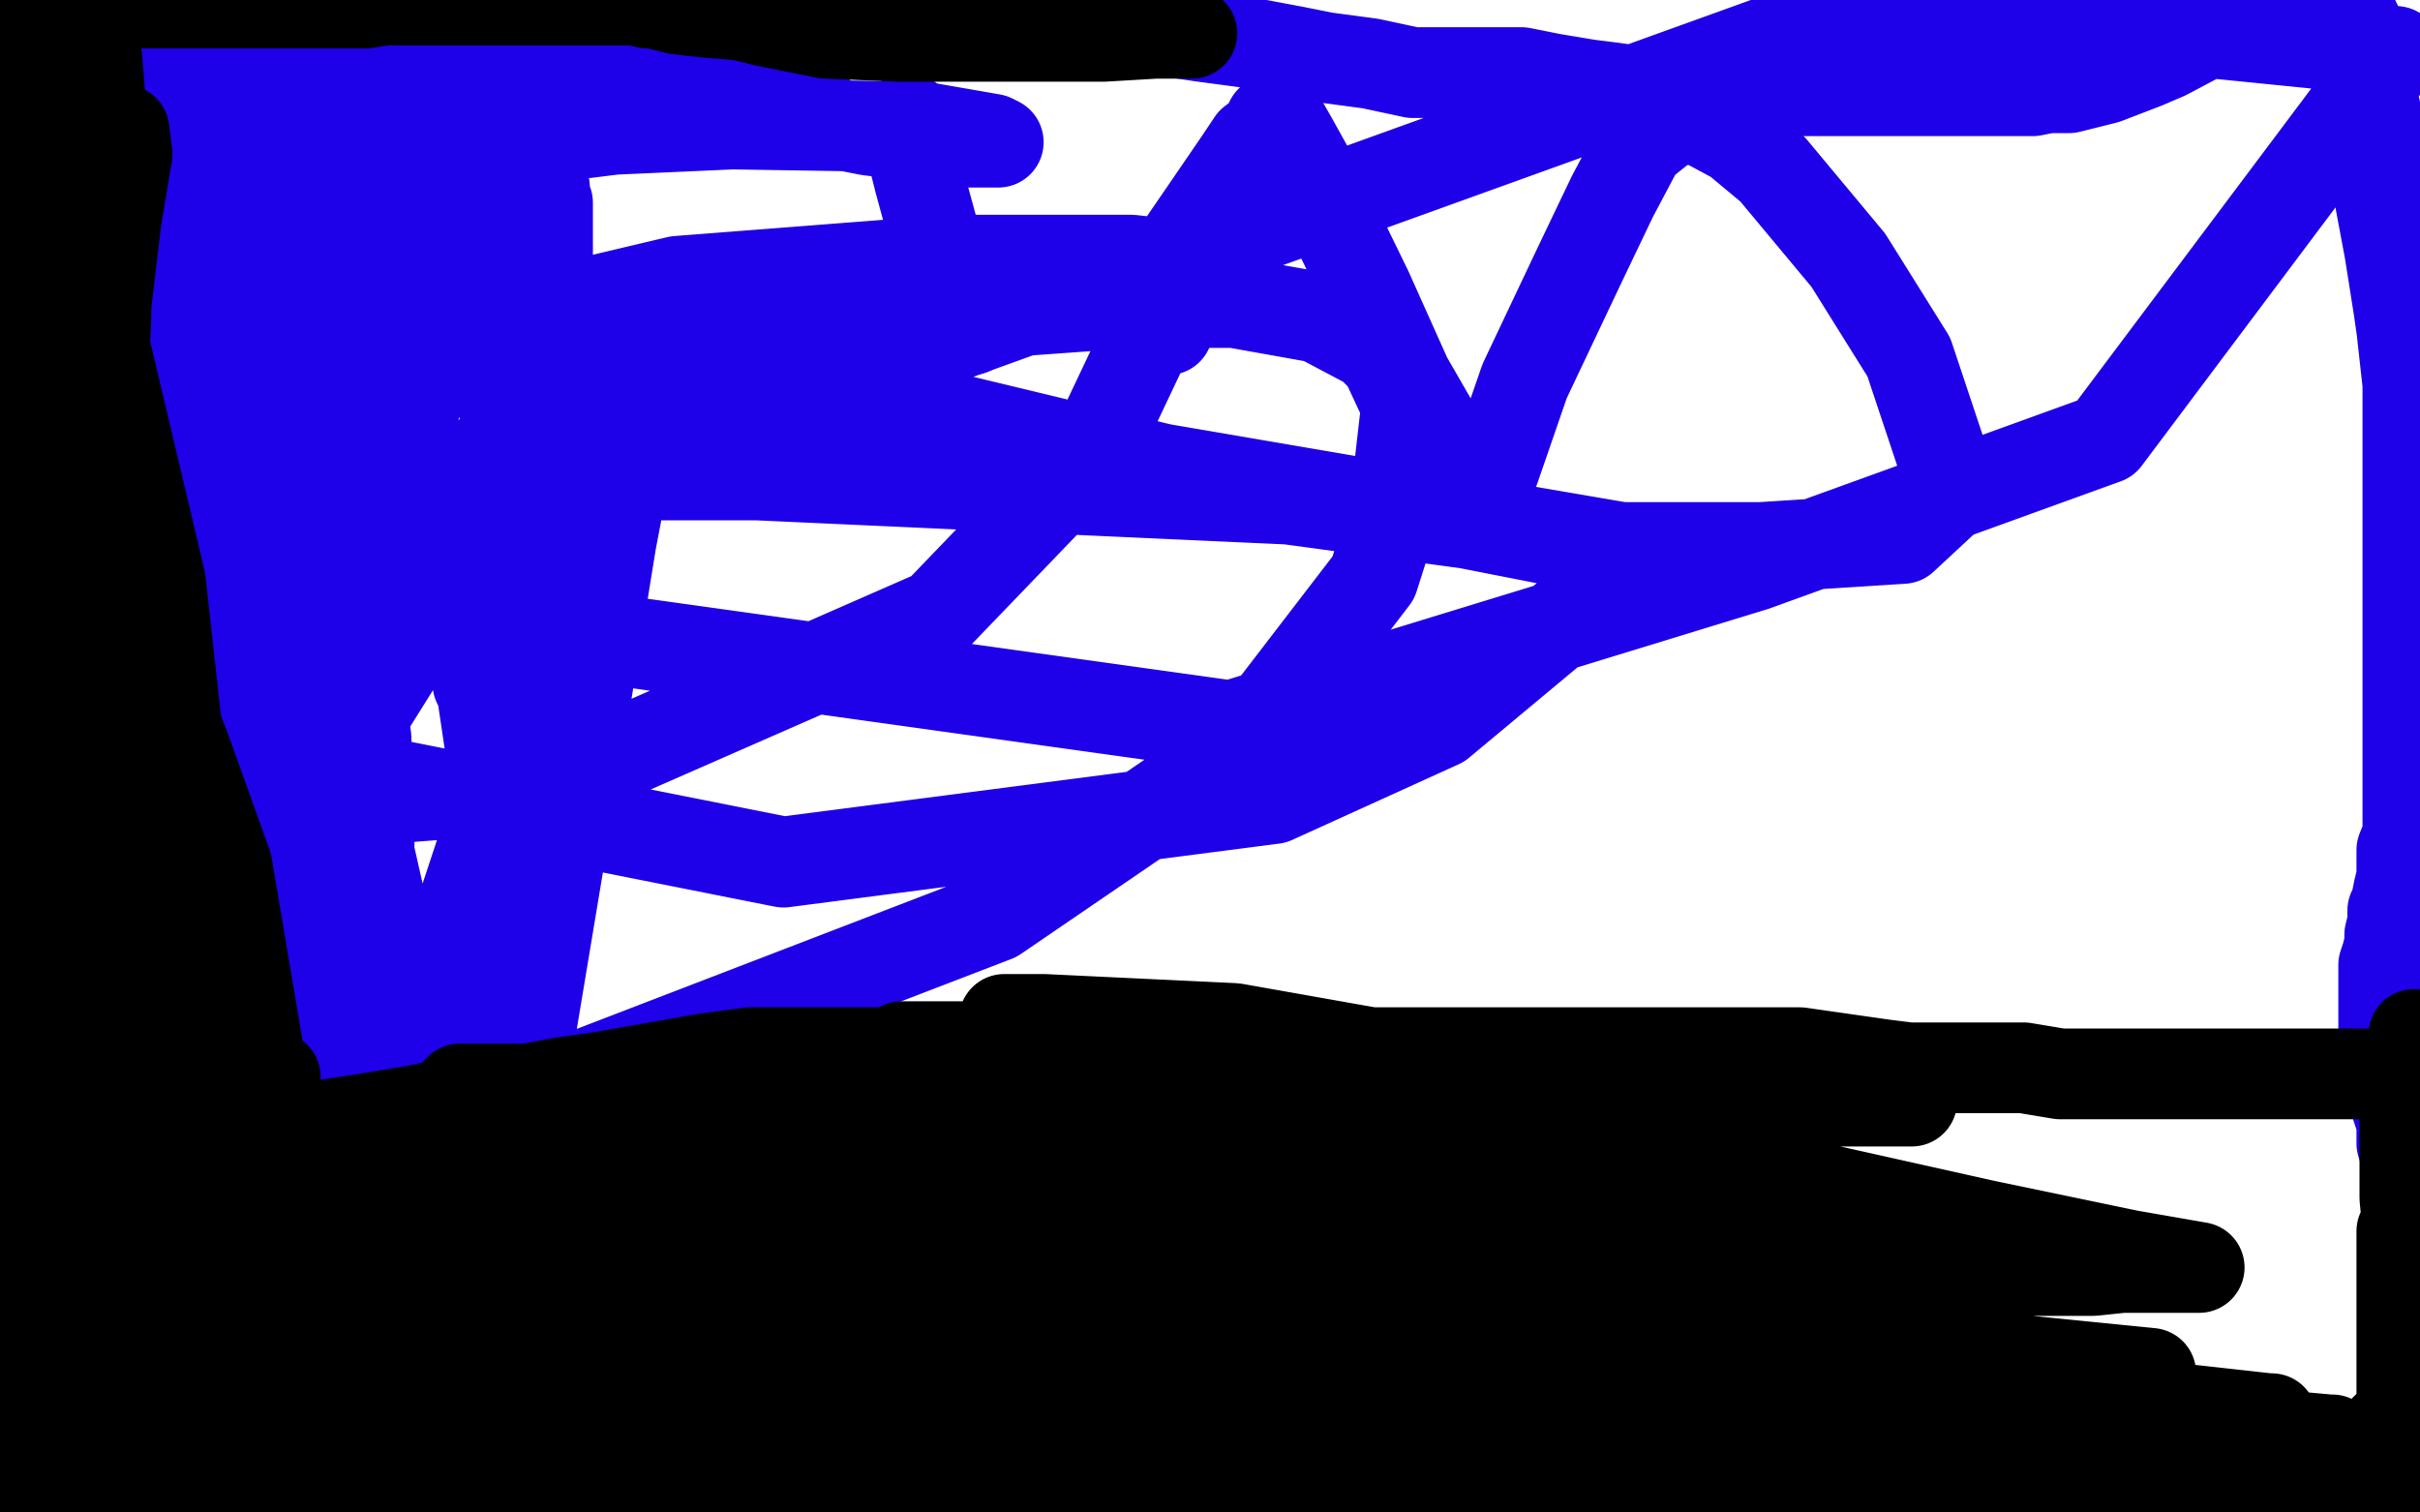 <?xml version="1.0" standalone="no"?>
<!DOCTYPE svg PUBLIC "-//W3C//DTD SVG 1.1//EN"
"http://www.w3.org/Graphics/SVG/1.1/DTD/svg11.dtd">

<svg width="800" height="500" version="1.1" xmlns="http://www.w3.org/2000/svg" xmlns:xlink="http://www.w3.org/1999/xlink" style="stroke-antialiasing: false"><desc>This SVG has been created on https://colorillo.com/</desc><rect x='0' y='0' width='800' height='500' style='fill: rgb(255,255,255); stroke-width:0' /><polyline points="25,38 26,38 26,38 26,39 26,39 29,43 29,43 29,52 30,61 30,67 30,78 30,84 30,86 30,87 30,86 30,84 30,81" style="fill: none; stroke: #1e00e9; stroke-width: 30; stroke-linejoin: round; stroke-linecap: round; stroke-antialiasing: false; stroke-antialias: 0; opacity: 1.0"/>
<polyline points="73,30 75,32 75,32 77,33 77,33 78,37 78,37 78,41 78,41 78,43 78,43 75,52 75,52 72,62 71,69 70,72 70,77 72,80 72,83 74,86 75,89 76,89" style="fill: none; stroke: #1e00e9; stroke-width: 30; stroke-linejoin: round; stroke-linecap: round; stroke-antialiasing: false; stroke-antialias: 0; opacity: 1.0"/>
<polyline points="44,55 44,56 44,56 46,57 46,57 48,58 48,58 53,61 53,61 56,62 56,62 64,62 64,62 70,62 70,62 71,62 73,61 74,61 76,60" style="fill: none; stroke: #1e00e9; stroke-width: 30; stroke-linejoin: round; stroke-linecap: round; stroke-antialiasing: false; stroke-antialias: 0; opacity: 1.0"/>
<polyline points="159,40 159,42 159,42 159,44 159,44 159,48 159,48 159,54 159,54 158,59 158,59 158,64 158,64 157,68 157,68 157,78 157,85 157,87 157,88" style="fill: none; stroke: #1e00e9; stroke-width: 30; stroke-linejoin: round; stroke-linecap: round; stroke-antialiasing: false; stroke-antialias: 0; opacity: 1.0"/>
<polyline points="163,10 164,11 164,11 164,12 164,12 165,12 165,12 165,13 165,13 166,14 166,14" style="fill: none; stroke: #1e00e9; stroke-width: 30; stroke-linejoin: round; stroke-linecap: round; stroke-antialiasing: false; stroke-antialias: 0; opacity: 1.0"/>
<polyline points="300,39 300,41 300,41 300,44 300,44 302,52 302,52 304,60 304,60 310,82 310,82 318,103 318,103 319,106 319,106 320,108 320,109 321,109" style="fill: none; stroke: #1e00e9; stroke-width: 30; stroke-linejoin: round; stroke-linecap: round; stroke-antialiasing: false; stroke-antialias: 0; opacity: 1.0"/>
<polyline points="420,40 420,41 420,41 418,44 418,44 414,47 414,47 410,53 410,53 397,72 397,72 386,88 386,88 383,97 383,97 382,106 383,109 384,109 385,109 386,109 387,107 390,103 400,85 409,63 418,45 421,40 422,39 422,38 423,39 427,46 432,55 452,96 465,125 480,151 487,164 488,165 489,165 491,162 494,155 504,126 522,88 533,65 542,48 552,40 554,40 561,39 574,46 586,56 611,86 631,118 643,154 643,165 629,178 582,181 536,181 384,155 218,115 97,92 106,198 407,240 580,187 696,145 792,17 623,0 24,216 98,253 259,285 421,264 476,239 536,189 536,183 485,173 426,165 250,157 50,157 4,265 48,270 180,260 310,203 361,150 388,93 388,87 383,87 374,86 314,86 224,93 186,102 90,121 13,148 71,350 173,363 329,303 411,247 454,191 461,169 465,134 458,119 453,114 436,105 408,100 375,100 292,106 195,134 98,182 65,204 0,354 32,337 52,320 108,256 160,173 172,144 181,89 181,67 176,69 157,96 144,122 88,216 35,324 4,412 6,397 10,356 10,207 10,75 12,54 16,44 17,45 17,52 17,66 17,119 17,159 17,278 17,395 17,465 17,476 18,484 19,484 19,469 19,456 19,380 19,235 19,102 15,71 15,65 14,85 14,156 7,257 3,307 3,423 3,486 7,496 15,456 22,419 49,288 71,132 77,61 85,25 85,24 85,28 85,36 81,59 63,145 55,190 26,313 314,499 214,476 169,468 69,464 43,493 247,497 236,494 204,485 149,475 100,475 76,475 49,475 44,475 46,476 50,476 72,479 103,479 129,479 168,479 192,479 196,479 197,479 195,479 184,478 172,477 123,468 53,459 9,457 33,454 76,434 107,419 113,416 117,413 111,413 105,413 87,413 40,413 19,447 75,438 108,432 112,432 105,432 95,433 78,436 46,444 10,451 4,478 26,487 34,490 47,491 49,491 48,491 46,491 42,491 37,491 22,492 6,492 10,492 15,492 29,492 43,492 51,490 55,490 61,489 67,487 71,486 82,485 94,485 100,485 117,485 134,489 150,492 158,493 173,496 187,499 265,497 269,495 274,491 280,486 287,481 289,478 295,475 301,472 306,472 314,471 325,471 336,471 344,473 358,477 369,482 372,484 381,487 389,489 391,489 392,490 393,490 391,490 385,489 335,492 374,492 400,492 441,492 468,492 479,492 495,492 499,492 494,492 487,492 474,492 449,493 436,495 399,495 369,495 359,495 340,495 329,495 325,495 330,495 343,495 385,495 414,495 515,498 690,499 667,498 633,498 674,499 677,498 680,497 696,495 721,495 736,495 753,496 764,499 765,499 766,499 768,499 774,499 777,499 787,497 793,496 795,494 795,493 795,491 795,490 795,486 795,483 795,478 795,473 795,470 795,464 795,455 795,450 796,442 797,437 797,432 797,431 797,427 797,425 797,422 797,419 797,416 797,414 797,409 797,404 797,401 797,399 797,397 797,396 797,395 796,391 796,387 795,382 795,381 794,378 794,374 794,371 792,365 791,360 791,357 790,352 789,346 788,342 788,340 788,336 788,333 788,332 788,330 788,329 788,328 788,327 788,324 788,321 788,319 789,316 790,312 790,311 790,309 791,305 791,301 792,299 793,294 794,290 794,287 794,281 796,276 796,271 796,267 796,263 796,260 796,259 796,256 796,253 796,252 796,248 796,245 796,241 796,237 796,232 796,225 796,222 796,211 796,199 796,194 796,179 796,164 796,151 796,142 796,127 794,109 793,102 790,83 787,67 787,56 787,44 784,31 782,21 781,17 780,10 777,4 777,2 751,2 733,9 716,18 709,21 696,26 684,29 677,29 672,30 665,30 653,30 643,30 624,30 604,30 596,30 575,30 556,30 540,30 533,29 525,28 519,27 513,26 503,24 490,24 472,24 467,24 453,21 438,19 428,17 412,14 397,12 377,9 363,6 347,3 331,2 324,2 309,2 293,2 282,2 268,2 252,5 240,7 232,9 218,11 200,15 193,16 179,19 162,21 140,24 129,26 109,29 94,30 85,30 74,30 63,29 58,29 49,28 30,24 18,22 0,19 121,3 156,8 180,11 185,12 191,12 186,12 180,12 159,12 122,12 100,12 32,12 1,11 11,17 12,42 15,58 15,60 16,62 16,56 13,37 10,25 7,46 14,88 18,106 26,123 32,131 33,131 34,130 36,123 42,100 44,86 51,57 55,46 55,44 55,45 55,50 55,55 55,75 53,100 52,112 52,127 54,131 54,132 55,132 56,131 62,117 65,109 79,76 89,24 95,7 96,6 97,6 99,8 103,17 112,38 124,67 128,76 135,88 136,90 135,90 132,90 127,89 117,87 105,85 102,85 96,81 94,80 94,78 96,74 111,63 136,52 175,44 242,41 305,42 328,46 330,47 327,47 318,47 287,43 226,31 137,19 91,19 64,23 57,24 53,26 56,26 65,26 76,24 117,19 188,17 247,23 258,25 266,28 265,29 262,29 254,31 232,33 189,40 169,41 126,41 102,41 96,41 93,41 95,41 100,41 111,41 141,41 181,41 195,41 218,41 221,41 217,41 209,42 185,45 154,51 126,56 120,57 111,61 111,62 111,63 112,65 115,66 125,67 138,67 161,65 178,62 180,62 179,62 165,70 158,75 138,97 120,127 116,139 115,149 116,153 117,154 119,153 123,150 131,136 137,111 139,99 140,92 138,99 131,117 118,144 112,156 102,182 97,197 96,200 95,201 96,198 98,179 98,145 98,133 95,115 95,114 94,115 93,122 92,135 90,148 83,182 77,212 76,221 73,235 71,239 71,240 72,228 74,221 77,184 79,113 83,77 86,60 88,58 88,60 88,67 88,83 88,148 86,182 65,275 50,357 45,394 38,433 36,448 36,449 36,448 37,442 41,426 43,413 52,352 71,257 79,209 91,163 96,155 99,153 101,156 101,163 102,177 102,192 95,253 76,347 69,394 61,439 59,451 58,453 58,449 59,444 62,417 75,349 79,289 79,204 81,179 84,174 85,174 87,178 88,204 88,266 88,361 87,418 82,477 82,498 90,489 95,475 118,407 141,336 177,227 198,179 202,168 207,152 207,147 207,150 206,158 202,179 190,253 175,343 168,375 156,446 153,469 152,472 152,475 152,472 151,465 149,450 146,399 139,357 113,242 103,181 102,174 102,173 106,187 114,230 118,297 118,329 125,397 128,432 131,443 131,444 131,437 132,429 133,415 133,368 116,260 109,222 103,187 100,175 100,177 100,185 100,203 100,261 100,293 100,380 100,445 103,465 103,468 103,465 104,459 105,449 107,412 107,391 107,296 106,225 106,213 112,200 114,197 116,206 121,244 122,274 122,363 122,445 122,469 124,494 125,496 127,487 137,459 143,434 167,325 173,207 173,156 170,122 168,111 168,112 167,121 167,133 167,184 167,279 167,335 167,417 167,465 167,478 167,479 167,478 168,464 168,427 168,378 167,280 160,233 159,226 158,226" style="fill: none; stroke: #1e00e9; stroke-width: 30; stroke-linejoin: round; stroke-linecap: round; stroke-antialiasing: false; stroke-antialias: 0; opacity: 1.0"/>
<polyline points="394,11 392,11 392,11 388,11 388,11 382,11 382,11 365,12 365,12 339,12 339,12 311,12 311,12 297,12 297,12 273,11 253,7 245,5 233,4 224,3 216,1 214,1 210,0 205,0 202,0 196,0 189,0 183,0 169,0 156,0 150,0 141,0 134,0 129,0 127,0 121,1 113,1 108,1 100,1 92,1 86,1 83,1 75,1 26,1 24,2 18,4 14,6 13,6 12,7 12,8 11,8 11,9 10,9 10,10 10,11 10,12 9,12 9,14 9,16 9,23 9,32 8,42 6,60 2,81 1,264 9,225 33,118 40,59 40,48 41,44 41,43 42,51 37,81 33,105 20,178 18,247 18,273 18,277 18,278 21,261 30,207 35,105 35,56 32,19 32,38 32,117 44,214 49,248 58,297 61,306 61,307 61,303 61,297 61,279 61,264 53,192 25,74 21,43 21,42 21,43 22,63 28,92 43,189 64,312 72,347 83,399 87,405 87,406 87,404 87,394 87,383 87,357 75,286 61,247 43,202 43,207 43,217 43,263 43,309 43,393 43,443 43,452 43,453 43,446 43,439 43,402 34,305 17,233 7,196 7,195 8,195 8,197 11,216 15,237 15,287 15,365 15,418 15,436 15,447 15,449 15,447 15,439 15,430 15,415 4,338 0,445 5,421 7,408 12,396 13,393 14,393 14,398 18,409 21,430 22,445 23,454 23,465 23,469 23,471 23,470 22,469 21,472 18,481 15,487 12,496 10,498 10,495 10,489 10,467 10,457 10,448 10,444 9,444 9,445 8,454 5,462 3,479 2,489 2,492 5,492 10,492 30,494 42,496 187,499 184,498 179,497 126,497 96,497 73,493 62,492 55,490 57,489 63,489 73,489 93,489 145,489 202,489 215,489 230,489 229,489 222,489 202,489 181,488 132,488 96,488 87,488 78,488 80,488 83,487 104,487 130,487 212,487 298,487 328,487 372,486 381,484 381,483 378,483 372,483 345,483 285,479 262,478 188,466 145,458 139,458 145,459 156,463 191,470 279,487 378,497 419,497 484,497 508,493 509,492 508,492 503,492 497,491 485,490 448,486 373,481 334,479 246,471 196,471 190,471 194,471 207,474 222,476 260,483 353,496 316,489 254,477 246,474 248,473 260,473 304,473 332,474 412,479 491,492 297,494 289,491 292,491 297,490 335,488 395,480 445,473 525,458 588,447 599,446 605,444 604,444 588,445 568,446 497,447 407,447 326,447 311,447 300,447 302,448 316,450 333,453 410,467 508,473 576,473 660,473 686,473 687,473 684,473 679,473 664,474 652,474 597,476 510,476 461,476 412,476 404,476 406,476 415,476 462,484 499,490 515,497 516,497 520,495 528,492 550,491 561,491 593,491 623,491 631,491 635,491 633,491 628,491 618,491 600,491 571,491 559,491 533,491 517,491 515,491 519,491 525,491 539,491 581,491 657,491 684,491 727,486 735,482 733,482 729,482 725,482 716,482 686,482 673,482 639,479 624,479 626,480 640,487 654,493 756,499 736,496 726,494 705,489 691,484 688,483 697,483 705,483 729,483 758,483 768,483 780,483 781,483 780,483 777,483 773,483 760,484 749,486 736,488 733,489 733,490 738,491 748,494 768,493 743,493 735,493 732,492 737,491 759,491 773,491 789,491 745,491 726,491 723,490 726,489 736,487 746,485 765,482 779,480 775,481 774,481 776,481 780,479 784,477 793,468 799,456 798,420 795,410 794,407 794,409 794,417 794,426 794,439 794,459 794,473 795,474 795,475 795,474 796,470 799,451 799,437 799,400 796,377 796,372 795,369 795,371 795,378 795,396 797,417 799,424 799,358 798,347 798,343 798,342 799,342 799,343 799,354 798,355 794,355 790,355 787,355 786,355 785,355 783,355 782,355 779,355 777,355 774,355 772,355 771,355 767,355 765,355 760,355 755,355 752,355 746,355 739,355 735,355 730,355 723,355 713,355 707,355 694,355 685,355 681,355 669,353 660,353 650,353 645,353 639,353 631,353 623,352 609,350 595,348 591,348 580,348 570,348 562,348 546,348 528,348 508,348 495,348 471,348 453,348 445,348 423,348 401,348 388,348 358,348 334,348 309,348 295,348 271,348 253,348 248,348 233,350 216,353 199,356 185,358 164,362 147,365 138,367 120,370 100,373 91,375 73,382 51,387 31,394 24,397 19,401 14,407 14,410 14,413 14,414 15,414 18,414 29,411 43,404 54,396 75,376 87,361 91,356 90,359 89,363 81,379 76,391 60,426 45,466 43,483 43,486 43,487 44,484 47,469 47,451 21,382 2,341 0,335 1,337 2,343 8,365 12,388 28,437 39,462 44,470 46,472 48,470 49,467 54,450 58,407 57,363 44,322 43,316 43,315 44,315 46,319 48,324 55,350 63,396 70,442 73,449 76,454 76,455 78,454 78,452 79,440 77,413 71,379 70,367 70,364 75,372 83,386 87,392 101,406 119,418 139,425 149,426 160,426 163,423 163,422 162,420 160,420 147,414 138,411 114,408 83,401 71,400 63,400 71,400 99,400 150,400 174,400 227,389 250,381 254,379 252,379 233,379 189,379 121,379 75,379 34,379 0,379 7,384 34,390 48,392 96,401 157,411 186,416 204,418 207,418 203,420 195,423 176,425 116,433 86,433 49,430 128,430 158,430 199,430 208,430 205,430 197,430 183,432 134,439 97,444 29,444 30,446 71,446 114,446 174,456 187,459 186,460 175,460 163,462 105,465 59,465 1,465 3,464 35,459 77,452 116,449 129,449 140,449 138,449 128,453 95,460 72,463 37,466 22,468 26,468 41,467 59,464 135,454 237,442 340,442 368,442 397,442 398,442 396,442 383,443 341,448 309,448 211,448 129,444 94,437 92,437 95,437 106,435 138,435 222,435 338,435 387,435 465,435 483,434 484,434 483,434 478,434 438,434 386,434 269,428 159,416 131,414 92,413 93,413 99,413 126,413 186,413 277,403 338,395 406,395 415,395 412,395 402,396 376,401 349,402 254,402 159,402 98,402 86,402 85,402 88,401 96,401 134,401 212,401 248,401 348,401 418,401 428,401 427,401 422,401 410,401 397,401 341,401 250,394 218,389 176,380 169,378 170,378 173,377 177,377 192,377 201,377 246,378 322,391 382,399 390,401 393,402 392,402 386,402 370,402 338,399 323,397 259,384 192,368 161,363 156,362 151,361 152,360 155,360 163,360 174,360 223,360 299,360 361,360 386,360 395,360 393,361 389,361 366,362 327,362 296,360 267,354 250,351 248,351 247,350 251,350 261,350 273,353 333,363 389,373 476,384 525,384 544,384 552,384 550,384 542,384 530,384 499,384 404,369 335,353 299,346 298,346 300,346 310,346 321,346 364,351 453,362 513,364 597,364 627,364 631,364 632,364 626,364 613,364 559,363 504,357 408,340 345,337 335,337 332,337 335,339 350,341 362,343 428,355 535,378 656,405 704,415 727,419 721,419 695,419 673,419 583,418 461,398 357,378 329,375 323,375 327,375 335,375 354,379 406,389 440,394 533,407 622,407 652,407 659,407 658,407 645,407 631,407 583,407 495,404 461,399 408,395 402,395 403,395 416,395 495,408 606,410 649,410 710,418 711,418 692,420 662,420 576,420 462,403 406,395 371,395 368,395 370,395 378,397 427,406 523,425 568,435 671,450 711,454 688,454 671,454 607,447 530,436 493,432 489,432 488,432 496,434 522,438 623,460 746,484 787,497 741,496 694,496 678,496 672,496 688,495 711,491 737,487 745,484 756,477 756,475 755,475 753,475 751,475 750,476 750,477 752,477 755,478 761,478 768,478 771,477 771,476 770,476 759,475 747,473 716,467 647,455 595,444 582,442 595,442 604,443 624,446 630,447 623,447 611,447 598,447 570,447 504,435 477,430 476,429 479,429 488,429 521,434 584,446 645,456 711,468 750,469 751,469 750,469 714,465 696,461 617,449 526,431 492,424 489,424 490,424 498,424 525,429 560,432 575,432 593,432 573,431 506,425 416,409 344,396 265,382 250,382 252,382 264,383 279,386 345,396 397,400 486,400 530,400 533,400 527,400 518,400 502,400 487,400 450,400 429,400 424,400 421,400 425,400 453,400 472,400 540,400 599,405 614,408 608,408 595,408 562,408 476,396 436,388 359,372 334,368 333,368 336,368 356,368 374,368 431,368 483,368 496,368 513,367 510,367 500,367 468,367 445,367 399,367 379,367 378,368 381,368 385,370 406,377 413,381 426,386 428,388 426,390 421,393 413,398 407,402 404,403 398,406 394,407 392,407 386,407 378,407 367,406 364,406 362,406 362,407 361,408 359,409" style="fill: none; stroke: #000000; stroke-width: 30; stroke-linejoin: round; stroke-linecap: round; stroke-antialiasing: false; stroke-antialias: 0; opacity: 1.0"/>
</svg>
